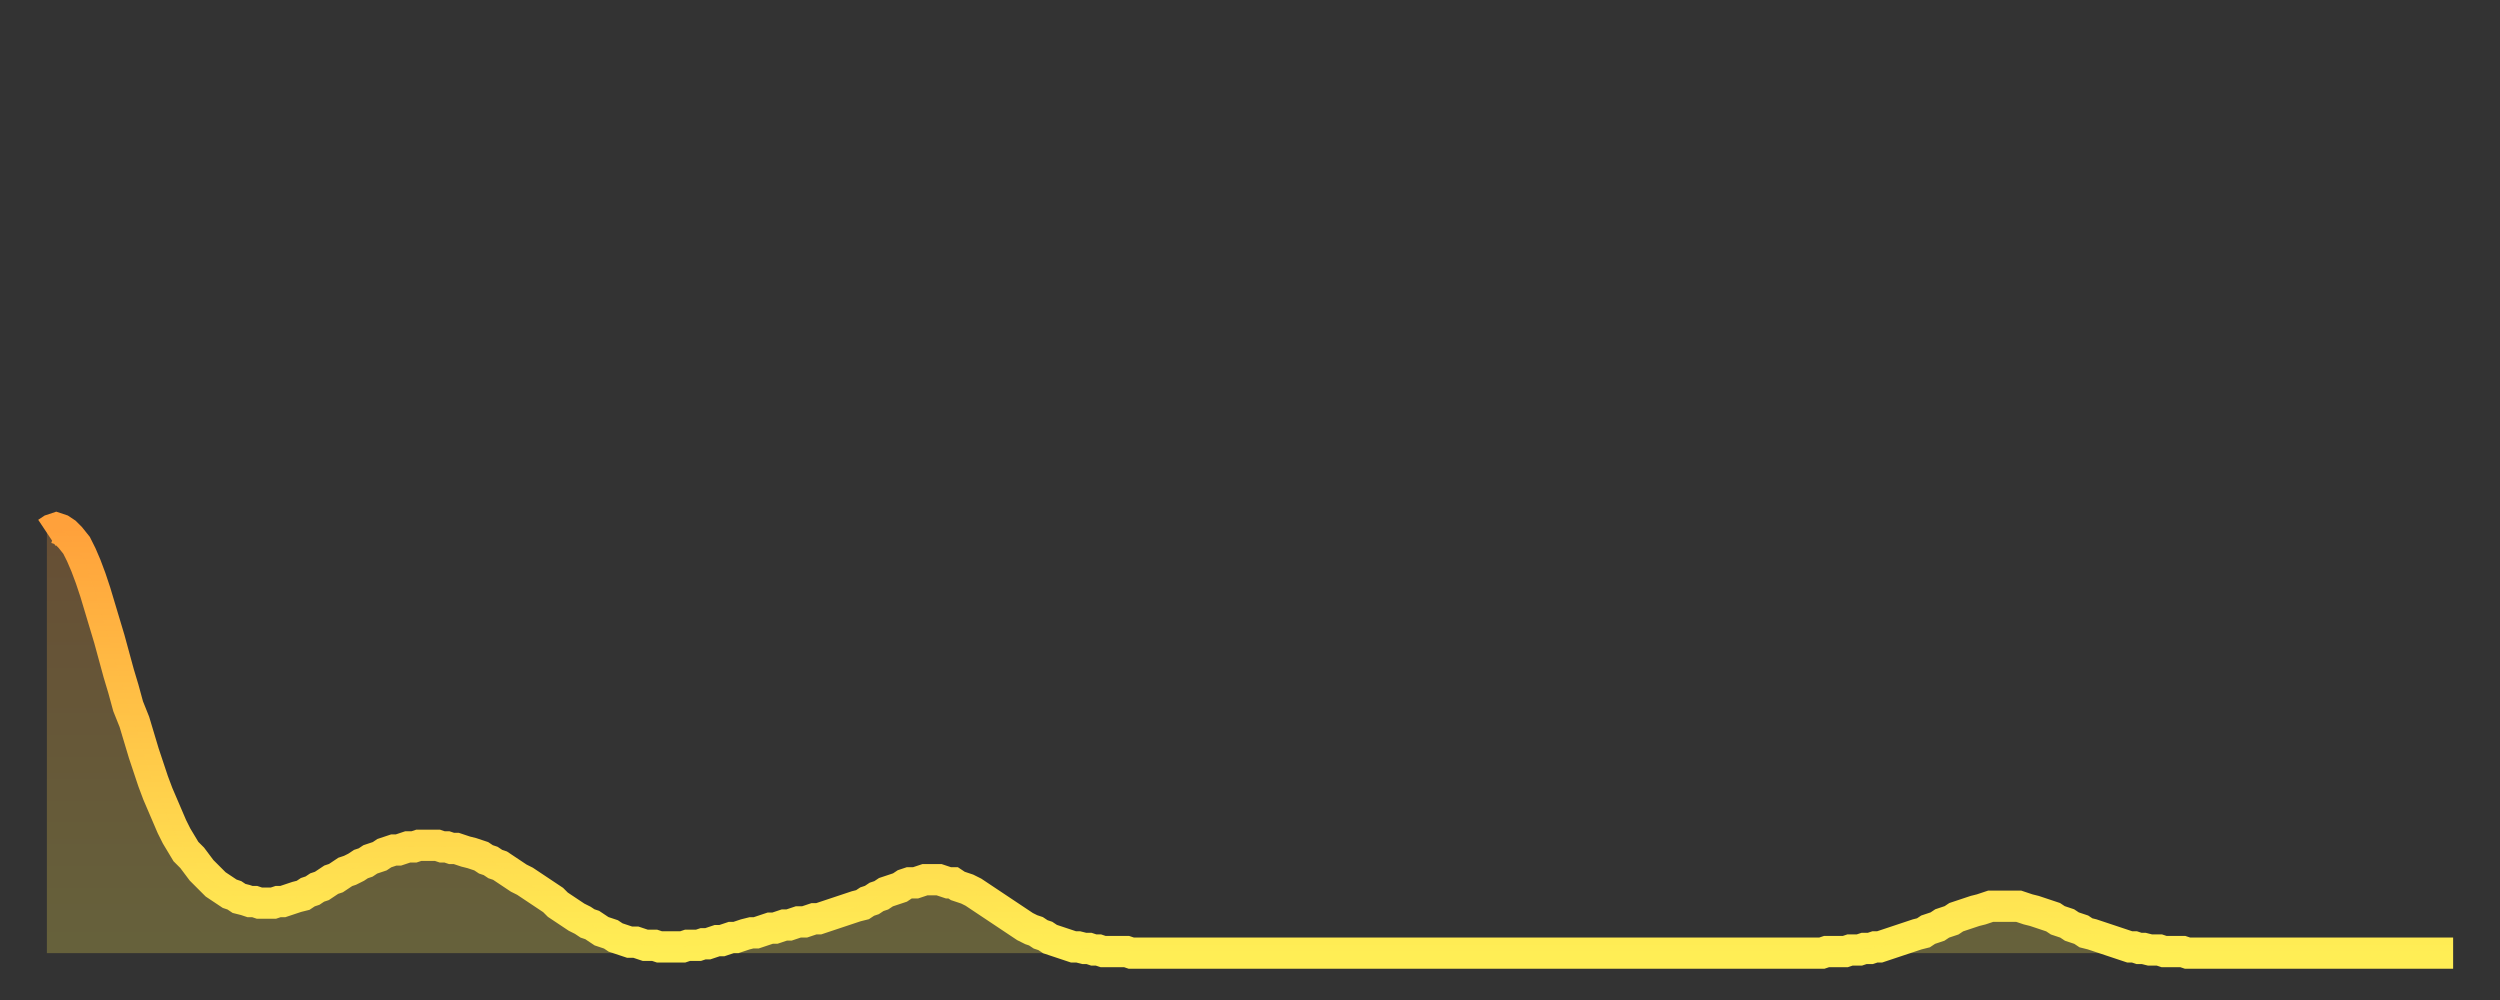 <?xml version="1.0" encoding="utf-8" ?>
<svg baseProfile="full" height="64" version="1.1" width="160" xmlns="http://www.w3.org/2000/svg" xmlns:ev="http://www.w3.org/2001/xml-events" xmlns:xlink="http://www.w3.org/1999/xlink"><rect width="100%" height="100%" fill="#333333" stroke="none"/><defs><linearGradient id="id33072" x1="0" x2="0" y1="0" y2="1"><stop offset="0%" stop-color="#ffa13b" /><stop offset="50%" stop-color="#ffc748" /><stop offset="100%" stop-color="#ffee55" /></linearGradient></defs><g transform="translate(3,3)"><g><path d="M 0.0 31.1 0.3 30.9 0.6 30.8 0.9 30.9 1.2 31.1 1.5 31.4 1.9 31.9 2.2 32.5 2.5 33.2 2.8 34.0 3.1 34.9 3.4 35.9 3.7 36.9 4.0 37.9 4.3 39.0 4.6 40.1 4.9 41.1 5.2 42.2 5.6 43.2 5.9 44.2 6.2 45.2 6.5 46.1 6.8 47.0 7.1 47.8 7.4 48.5 7.7 49.2 8.0 49.9 8.3 50.5 8.6 51.0 8.9 51.5 9.3 51.9 9.6 52.3 9.9 52.7 10.2 53.0 10.5 53.3 10.8 53.6 11.1 53.8 11.4 54.0 11.7 54.2 12.0 54.3 12.3 54.5 12.7 54.6 13.0 54.7 13.3 54.7 13.6 54.8 13.9 54.8 14.2 54.8 14.5 54.8 14.8 54.7 15.1 54.7 15.4 54.6 15.7 54.5 16.0 54.4 16.4 54.3 16.7 54.1 17.0 54.0 17.3 53.8 17.6 53.7 17.9 53.5 18.2 53.3 18.5 53.2 18.8 53.0 19.1 52.8 19.4 52.7 19.8 52.5 20.1 52.3 20.4 52.2 20.7 52.0 21.0 51.9 21.3 51.8 21.6 51.6 21.9 51.5 22.2 51.4 22.5 51.4 22.8 51.3 23.1 51.2 23.5 51.2 23.8 51.1 24.1 51.1 24.4 51.1 24.7 51.1 25.0 51.1 25.3 51.2 25.6 51.2 25.9 51.3 26.2 51.3 26.5 51.4 26.8 51.5 27.2 51.6 27.5 51.7 27.8 51.8 28.1 52.0 28.4 52.1 28.7 52.3 29.0 52.4 29.3 52.6 29.6 52.8 29.9 53.0 30.2 53.2 30.6 53.4 30.9 53.6 31.2 53.8 31.5 54.0 31.8 54.2 32.1 54.4 32.4 54.6 32.7 54.9 33.0 55.1 33.3 55.3 33.6 55.5 33.9 55.7 34.3 55.9 34.6 56.1 34.9 56.2 35.2 56.4 35.5 56.6 35.8 56.7 36.1 56.8 36.4 57.0 36.7 57.1 37.0 57.2 37.3 57.3 37.7 57.3 38.0 57.4 38.3 57.5 38.6 57.5 38.9 57.5 39.2 57.6 39.5 57.6 39.8 57.6 40.1 57.6 40.4 57.6 40.7 57.6 41.0 57.5 41.4 57.5 41.7 57.5 42.0 57.4 42.3 57.4 42.6 57.3 42.9 57.2 43.2 57.2 43.5 57.1 43.8 57.0 44.1 57.0 44.4 56.9 44.7 56.8 45.1 56.7 45.4 56.7 45.7 56.6 46.0 56.5 46.3 56.4 46.6 56.4 46.9 56.3 47.2 56.2 47.5 56.2 47.8 56.1 48.1 56.0 48.5 56.0 48.8 55.9 49.1 55.8 49.4 55.8 49.7 55.7 50.0 55.6 50.3 55.5 50.6 55.4 50.9 55.3 51.2 55.2 51.5 55.1 51.8 55.0 52.2 54.9 52.5 54.7 52.8 54.6 53.1 54.4 53.4 54.3 53.7 54.1 54.0 54.0 54.3 53.9 54.6 53.8 54.9 53.6 55.2 53.5 55.6 53.5 55.9 53.4 56.2 53.3 56.5 53.3 56.8 53.3 57.1 53.3 57.4 53.4 57.7 53.5 58.0 53.5 58.3 53.7 58.6 53.8 58.9 53.9 59.3 54.1 59.6 54.3 59.9 54.5 60.2 54.7 60.5 54.9 60.8 55.1 61.1 55.3 61.4 55.5 61.7 55.7 62.0 55.9 62.3 56.1 62.6 56.3 63.0 56.5 63.3 56.6 63.6 56.8 63.9 56.9 64.2 57.1 64.5 57.2 64.8 57.3 65.1 57.4 65.4 57.5 65.7 57.6 66.0 57.6 66.4 57.7 66.7 57.7 67.0 57.8 67.3 57.8 67.6 57.9 67.9 57.9 68.2 57.9 68.5 57.9 68.8 57.9 69.1 57.9 69.4 58.0 69.7 58.0 70.1 58.0 70.4 58.0 70.7 58.0 71.0 58.0 71.3 58.0 71.6 58.0 71.9 58.0 72.2 58.0 72.5 58.0 72.8 58.0 73.1 58.0 73.5 58.0 73.8 58.0 74.1 58.0 74.4 58.0 74.7 58.0 75.0 58.0 75.3 58.0 75.6 58.0 75.9 58.0 76.2 58.0 76.5 58.0 76.8 58.0 77.2 58.0 77.5 58.0 77.8 58.0 78.1 58.0 78.4 58.0 78.7 58.0 79.0 58.0 79.3 58.0 79.6 58.0 79.9 58.0 80.2 58.0 80.5 58.0 80.9 58.0 81.2 58.0 81.5 58.0 81.8 58.0 82.1 58.0 82.4 58.0 82.7 58.0 83.0 58.0 83.3 58.0 83.6 58.0 83.9 58.0 84.3 58.0 84.6 58.0 84.9 58.0 85.2 58.0 85.5 58.0 85.8 58.0 86.1 58.0 86.4 58.0 86.7 58.0 87.0 58.0 87.3 58.0 87.6 58.0 88.0 58.0 88.3 58.0 88.6 58.0 88.9 58.0 89.2 58.0 89.5 58.0 89.8 58.0 90.1 58.0 90.4 58.0 90.7 58.0 91.0 58.0 91.4 58.0 91.7 58.0 92.0 58.0 92.3 58.0 92.6 58.0 92.9 58.0 93.2 58.0 93.5 58.0 93.8 58.0 94.1 58.0 94.4 58.0 94.7 58.0 95.1 58.0 95.4 58.0 95.7 58.0 96.0 58.0 96.3 58.0 96.6 58.0 96.9 58.0 97.2 58.0 97.5 58.0 97.8 58.0 98.1 58.0 98.4 58.0 98.8 58.0 99.1 58.0 99.4 58.0 99.7 58.0 100.0 58.0 100.3 58.0 100.6 58.0 100.9 58.0 101.2 58.0 101.5 58.0 101.8 58.0 102.2 58.0 102.5 58.0 102.8 58.0 103.1 58.0 103.4 58.0 103.7 58.0 104.0 58.0 104.3 58.0 104.6 58.0 104.9 58.0 105.2 58.0 105.5 58.0 105.9 58.0 106.2 58.0 106.5 58.0 106.8 58.0 107.1 58.0 107.4 58.0 107.7 58.0 108.0 58.0 108.3 58.0 108.6 58.0 108.9 58.0 109.3 58.0 109.6 58.0 109.9 58.0 110.2 58.0 110.5 58.0 110.8 58.0 111.1 58.0 111.4 58.0 111.7 58.0 112.0 58.0 112.3 58.0 112.6 58.0 113.0 58.0 113.3 58.0 113.6 58.0 113.9 57.9 114.2 57.9 114.5 57.9 114.8 57.9 115.1 57.9 115.4 57.8 115.7 57.8 116.0 57.8 116.3 57.7 116.7 57.7 117.0 57.6 117.3 57.6 117.6 57.5 117.9 57.4 118.2 57.3 118.5 57.2 118.8 57.1 119.1 57.0 119.4 56.9 119.7 56.8 120.1 56.7 120.4 56.5 120.7 56.4 121.0 56.3 121.3 56.1 121.6 56.0 121.9 55.9 122.2 55.7 122.5 55.6 122.8 55.5 123.1 55.4 123.4 55.3 123.8 55.2 124.1 55.1 124.4 55.0 124.7 55.0 125.0 55.0 125.3 55.0 125.6 55.0 125.9 55.0 126.2 55.0 126.5 55.1 126.8 55.2 127.2 55.3 127.5 55.4 127.8 55.5 128.1 55.6 128.4 55.7 128.7 55.9 129.0 56.0 129.3 56.1 129.6 56.3 129.9 56.4 130.2 56.5 130.5 56.7 130.9 56.8 131.2 56.9 131.5 57.0 131.8 57.1 132.1 57.2 132.4 57.3 132.7 57.4 133.0 57.5 133.3 57.6 133.6 57.6 133.9 57.7 134.2 57.7 134.6 57.8 134.9 57.8 135.2 57.8 135.5 57.9 135.8 57.9 136.1 57.9 136.4 57.9 136.7 57.9 137.0 58.0 137.3 58.0 137.6 58.0 138.0 58.0 138.3 58.0 138.6 58.0 138.9 58.0 139.2 58.0 139.5 58.0 139.8 58.0 140.1 58.0 140.4 58.0 140.7 58.0 141.0 58.0 141.3 58.0 141.7 58.0 142.0 58.0 142.3 58.0 142.6 58.0 142.9 58.0 143.2 58.0 143.5 58.0 143.8 58.0 144.1 58.0 144.4 58.0 144.7 58.0 145.1 58.0 145.4 58.0 145.7 58.0 146.0 58.0 146.3 58.0 146.6 58.0 146.9 58.0 147.2 58.0 147.5 58.0 147.8 58.0 148.1 58.0 148.4 58.0 148.8 58.0 149.1 58.0 149.4 58.0 149.7 58.0 150.0 58.0 150.3 58.0 150.6 58.0 150.9 58.0 151.2 58.0 151.5 58.0 151.8 58.0 152.1 58.0 152.5 58.0 152.8 58.0 153.1 58.0 153.4 58.0 153.7 58.0 154.0 58.0" fill="none" id="graph-curve" opacity="1" stroke="url(#id33072)" stroke-width="2" /><path d="M 0 58 L 0.0 31.1 0.3 30.9 0.6 30.8 0.9 30.9 1.2 31.1 1.5 31.4 1.9 31.9 2.2 32.5 2.5 33.2 2.8 34.0 3.1 34.9 3.4 35.9 3.7 36.9 4.0 37.9 4.3 39.0 4.6 40.1 4.9 41.1 5.2 42.2 5.6 43.2 5.9 44.2 6.2 45.2 6.5 46.1 6.8 47.0 7.1 47.8 7.4 48.5 7.7 49.2 8.0 49.9 8.3 50.5 8.6 51.0 8.9 51.5 9.3 51.9 9.6 52.3 9.9 52.7 10.2 53.0 10.5 53.3 10.8 53.6 11.1 53.8 11.4 54.0 11.7 54.2 12.0 54.3 12.3 54.5 12.7 54.6 13.0 54.7 13.3 54.7 13.6 54.8 13.9 54.8 14.2 54.8 14.5 54.8 14.8 54.7 15.1 54.7 15.4 54.6 15.7 54.5 16.0 54.4 16.4 54.3 16.7 54.1 17.0 54.0 17.3 53.8 17.6 53.7 17.9 53.5 18.2 53.3 18.5 53.2 18.8 53.0 19.1 52.8 19.4 52.7 19.8 52.5 20.1 52.3 20.4 52.2 20.7 52.0 21.0 51.9 21.3 51.8 21.6 51.6 21.9 51.5 22.2 51.4 22.5 51.4 22.8 51.3 23.1 51.2 23.5 51.2 23.8 51.1 24.1 51.1 24.4 51.1 24.7 51.1 25.0 51.1 25.3 51.2 25.6 51.2 25.9 51.3 26.2 51.3 26.5 51.4 26.8 51.5 27.2 51.6 27.5 51.7 27.8 51.8 28.1 52.0 28.4 52.1 28.7 52.3 29.0 52.4 29.3 52.6 29.6 52.8 29.9 53.0 30.2 53.2 30.6 53.4 30.9 53.6 31.2 53.8 31.5 54.0 31.8 54.2 32.1 54.4 32.4 54.6 32.7 54.9 33.0 55.1 33.3 55.3 33.6 55.5 33.9 55.7 34.3 55.9 34.6 56.1 34.9 56.2 35.2 56.4 35.5 56.6 35.8 56.7 36.1 56.8 36.4 57.0 36.7 57.1 37.0 57.2 37.3 57.3 37.7 57.3 38.0 57.4 38.3 57.5 38.6 57.5 38.9 57.5 39.2 57.6 39.5 57.6 39.8 57.6 40.1 57.6 40.4 57.6 40.7 57.6 41.0 57.5 41.4 57.5 41.7 57.5 42.0 57.4 42.3 57.4 42.6 57.3 42.9 57.2 43.2 57.2 43.5 57.1 43.8 57.0 44.1 57.0 44.4 56.9 44.7 56.8 45.1 56.7 45.4 56.7 45.7 56.6 46.0 56.5 46.3 56.4 46.6 56.4 46.9 56.3 47.2 56.2 47.5 56.2 47.8 56.1 48.1 56.0 48.5 56.0 48.8 55.9 49.1 55.8 49.4 55.8 49.7 55.7 50.0 55.6 50.3 55.5 50.6 55.4 50.9 55.3 51.2 55.2 51.5 55.1 51.8 55.0 52.2 54.9 52.5 54.7 52.8 54.6 53.1 54.4 53.4 54.3 53.7 54.1 54.0 54.0 54.3 53.9 54.6 53.8 54.9 53.6 55.2 53.5 55.6 53.5 55.9 53.4 56.2 53.3 56.5 53.3 56.8 53.3 57.1 53.3 57.4 53.4 57.7 53.5 58.0 53.5 58.3 53.7 58.6 53.8 58.9 53.9 59.3 54.1 59.6 54.3 59.9 54.5 60.2 54.7 60.5 54.9 60.8 55.1 61.1 55.3 61.4 55.5 61.7 55.7 62.0 55.9 62.3 56.1 62.6 56.3 63.0 56.5 63.3 56.6 63.6 56.8 63.9 56.9 64.2 57.1 64.5 57.2 64.8 57.3 65.1 57.4 65.4 57.5 65.7 57.6 66.0 57.6 66.4 57.7 66.7 57.7 67.0 57.8 67.3 57.8 67.6 57.9 67.9 57.9 68.2 57.9 68.5 57.9 68.8 57.9 69.1 57.9 69.4 58.0 69.7 58.0 70.1 58.0 70.4 58.0 70.7 58.0 71.0 58.0 71.3 58.0 71.6 58.0 71.9 58.0 72.2 58.0 72.5 58.0 72.8 58.0 73.1 58.0 73.5 58.0 73.8 58.0 74.1 58.0 74.4 58.0 74.7 58.0 75.0 58.0 75.3 58.0 75.6 58.0 75.9 58.0 76.2 58.0 76.5 58.0 76.8 58.0 77.2 58.0 77.5 58.0 77.8 58.0 78.1 58.0 78.4 58.0 78.7 58.0 79.0 58.0 79.3 58.0 79.6 58.0 79.9 58.0 80.2 58.0 80.5 58.0 80.9 58.0 81.2 58.0 81.5 58.0 81.8 58.0 82.1 58.0 82.4 58.0 82.7 58.0 83.0 58.0 83.3 58.0 83.6 58.0 83.9 58.0 84.3 58.0 84.6 58.0 84.9 58.0 85.2 58.0 85.5 58.0 85.8 58.0 86.1 58.0 86.4 58.0 86.7 58.0 87.0 58.0 87.3 58.0 87.6 58.0 88.0 58.0 88.3 58.0 88.6 58.0 88.9 58.0 89.2 58.0 89.5 58.0 89.8 58.0 90.1 58.0 90.4 58.0 90.7 58.0 91.0 58.0 91.4 58.0 91.7 58.0 92.0 58.0 92.3 58.0 92.6 58.0 92.9 58.0 93.2 58.0 93.5 58.0 93.8 58.0 94.1 58.0 94.4 58.0 94.7 58.0 95.1 58.0 95.4 58.0 95.7 58.0 96.0 58.0 96.3 58.0 96.6 58.0 96.9 58.0 97.2 58.0 97.5 58.0 97.8 58.0 98.1 58.0 98.4 58.0 98.8 58.0 99.1 58.0 99.4 58.0 99.7 58.0 100.0 58.0 100.3 58.0 100.6 58.0 100.9 58.0 101.2 58.0 101.5 58.0 101.8 58.0 102.2 58.0 102.5 58.0 102.8 58.0 103.1 58.0 103.4 58.0 103.7 58.0 104.0 58.0 104.3 58.0 104.6 58.0 104.9 58.0 105.2 58.0 105.5 58.0 105.9 58.0 106.2 58.0 106.5 58.0 106.8 58.0 107.1 58.0 107.4 58.0 107.7 58.0 108.0 58.0 108.3 58.0 108.6 58.0 108.9 58.0 109.3 58.0 109.6 58.0 109.9 58.0 110.2 58.0 110.5 58.0 110.8 58.0 111.1 58.0 111.4 58.0 111.7 58.0 112.0 58.0 112.3 58.0 112.6 58.0 113.0 58.0 113.3 58.0 113.6 58.0 113.9 57.9 114.2 57.9 114.5 57.9 114.8 57.9 115.1 57.9 115.4 57.8 115.7 57.8 116.0 57.8 116.3 57.7 116.7 57.7 117.0 57.6 117.3 57.6 117.6 57.5 117.9 57.4 118.2 57.3 118.5 57.2 118.8 57.1 119.1 57.0 119.4 56.9 119.7 56.8 120.1 56.7 120.4 56.5 120.7 56.4 121.0 56.3 121.3 56.1 121.6 56.0 121.9 55.9 122.2 55.7 122.5 55.6 122.8 55.5 123.1 55.4 123.4 55.3 123.8 55.2 124.1 55.1 124.4 55.0 124.7 55.0 125.0 55.0 125.3 55.0 125.6 55.0 125.9 55.0 126.2 55.0 126.5 55.1 126.8 55.2 127.2 55.3 127.5 55.4 127.8 55.5 128.1 55.6 128.4 55.7 128.7 55.9 129.0 56.0 129.3 56.1 129.6 56.3 129.9 56.4 130.2 56.5 130.5 56.7 130.9 56.8 131.2 56.9 131.5 57.0 131.8 57.1 132.1 57.2 132.4 57.3 132.7 57.4 133.0 57.5 133.3 57.6 133.6 57.6 133.9 57.7 134.2 57.7 134.6 57.8 134.9 57.8 135.2 57.8 135.5 57.9 135.8 57.9 136.1 57.9 136.4 57.9 136.7 57.9 137.0 58.0 137.3 58.0 137.6 58.0 138.0 58.0 138.3 58.0 138.6 58.0 138.9 58.0 139.2 58.0 139.5 58.0 139.8 58.0 140.1 58.0 140.4 58.0 140.7 58.0 141.0 58.0 141.3 58.0 141.7 58.0 142.0 58.0 142.3 58.0 142.6 58.0 142.9 58.0 143.2 58.0 143.5 58.0 143.8 58.0 144.1 58.0 144.4 58.0 144.7 58.0 145.1 58.0 145.4 58.0 145.7 58.0 146.0 58.0 146.3 58.0 146.6 58.0 146.9 58.0 147.2 58.0 147.5 58.0 147.8 58.0 148.1 58.0 148.4 58.0 148.8 58.0 149.1 58.0 149.4 58.0 149.7 58.0 150.0 58.0 150.3 58.0 150.6 58.0 150.9 58.0 151.2 58.0 151.5 58.0 151.8 58.0 152.1 58.0 152.5 58.0 152.8 58.0 153.1 58.0 153.4 58.0 153.7 58.0 154.0 58.0 154 58" fill="url(#id33072)" fill-opacity=".25" id="graph-shadow" /></g></g></svg>